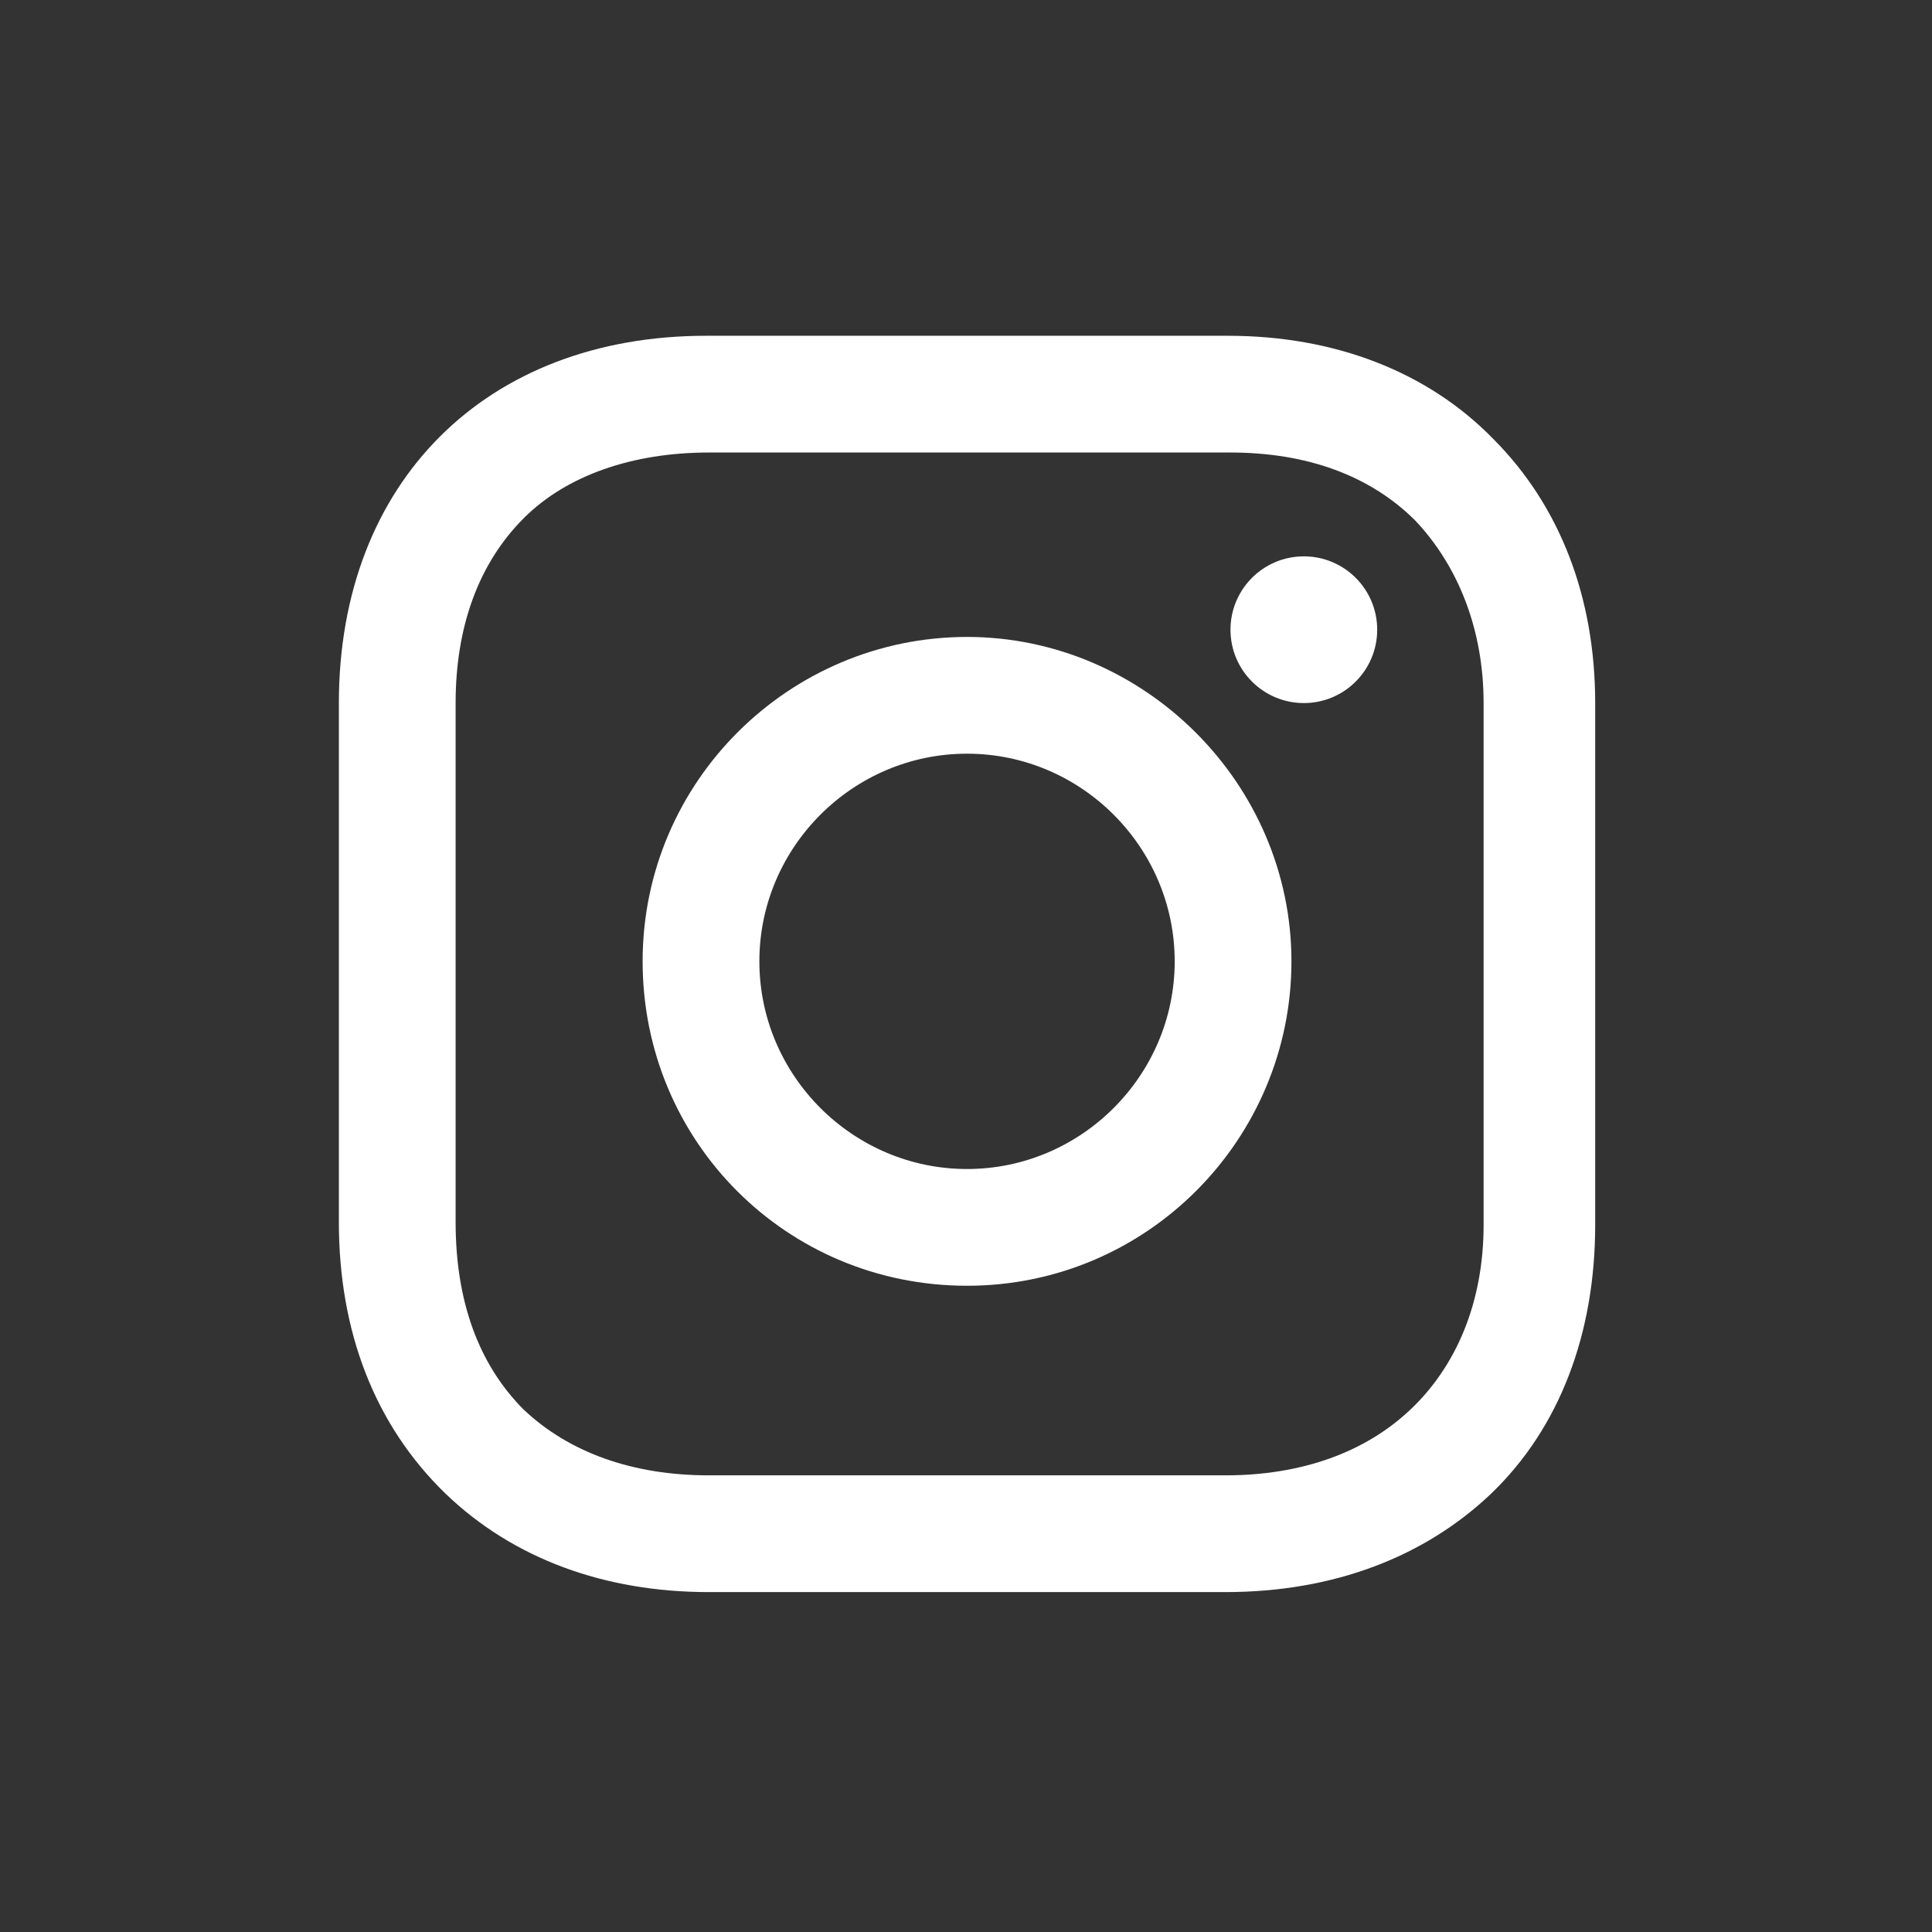 <?xml version="1.0" encoding="UTF-8"?> <!-- Generator: Adobe Illustrator 21.0.0, SVG Export Plug-In . SVG Version: 6.00 Build 0) --> <svg xmlns="http://www.w3.org/2000/svg" xmlns:xlink="http://www.w3.org/1999/xlink" id="Layer_1" x="0px" y="0px" viewBox="0 0 374 374" style="enable-background:new 0 0 374 374;" xml:space="preserve"><rect x="0" y="0" width="374" height="374" fill="#333333" stroke="none"/> <style type="text/css"> .st0{fill:#FFFFFF;} </style> <g> <path class="st0" d="M187.2,123.3c-34.3,0-62.8,27.9-62.8,62.8s27.9,62.8,62.8,62.8s62.8-28.4,62.8-62.8S221.5,123.3,187.2,123.3z M187.2,226.3c-22.1,0-40.2-18.1-40.2-40.2s18.1-40.2,40.2-40.2s40.2,18.1,40.2,40.2S209.3,226.3,187.2,226.3z"></path> <circle class="st0" cx="252.4" cy="121.9" r="14.2"></circle> <path class="st0" d="M289.2,85.1C276.4,71.9,258.3,65,237.7,65h-101C94,65,65.6,93.4,65.6,136.1v100.5c0,21.1,6.9,39.2,20.6,52.5 c13.2,12.7,30.9,19.1,51,19.1h100c21.1,0,38.7-6.9,51.5-19.1c13.2-12.7,20.1-30.9,20.1-52v-101C308.8,115.5,301.9,97.9,289.2,85.1z M287.2,237.1c0,15.2-5.4,27.5-14.2,35.8c-8.8,8.3-21.1,12.7-35.8,12.7h-100c-14.7,0-27-4.4-35.8-12.7 c-8.8-8.8-13.2-21.1-13.2-36.3V136.1c0-14.7,4.4-27,13.2-35.8c8.3-8.3,21.1-12.7,35.8-12.7h101c14.7,0,27,4.4,35.8,13.2 c8.3,8.8,13.2,21.1,13.2,35.3V237.1L287.2,237.1z"></path> </g> </svg> 